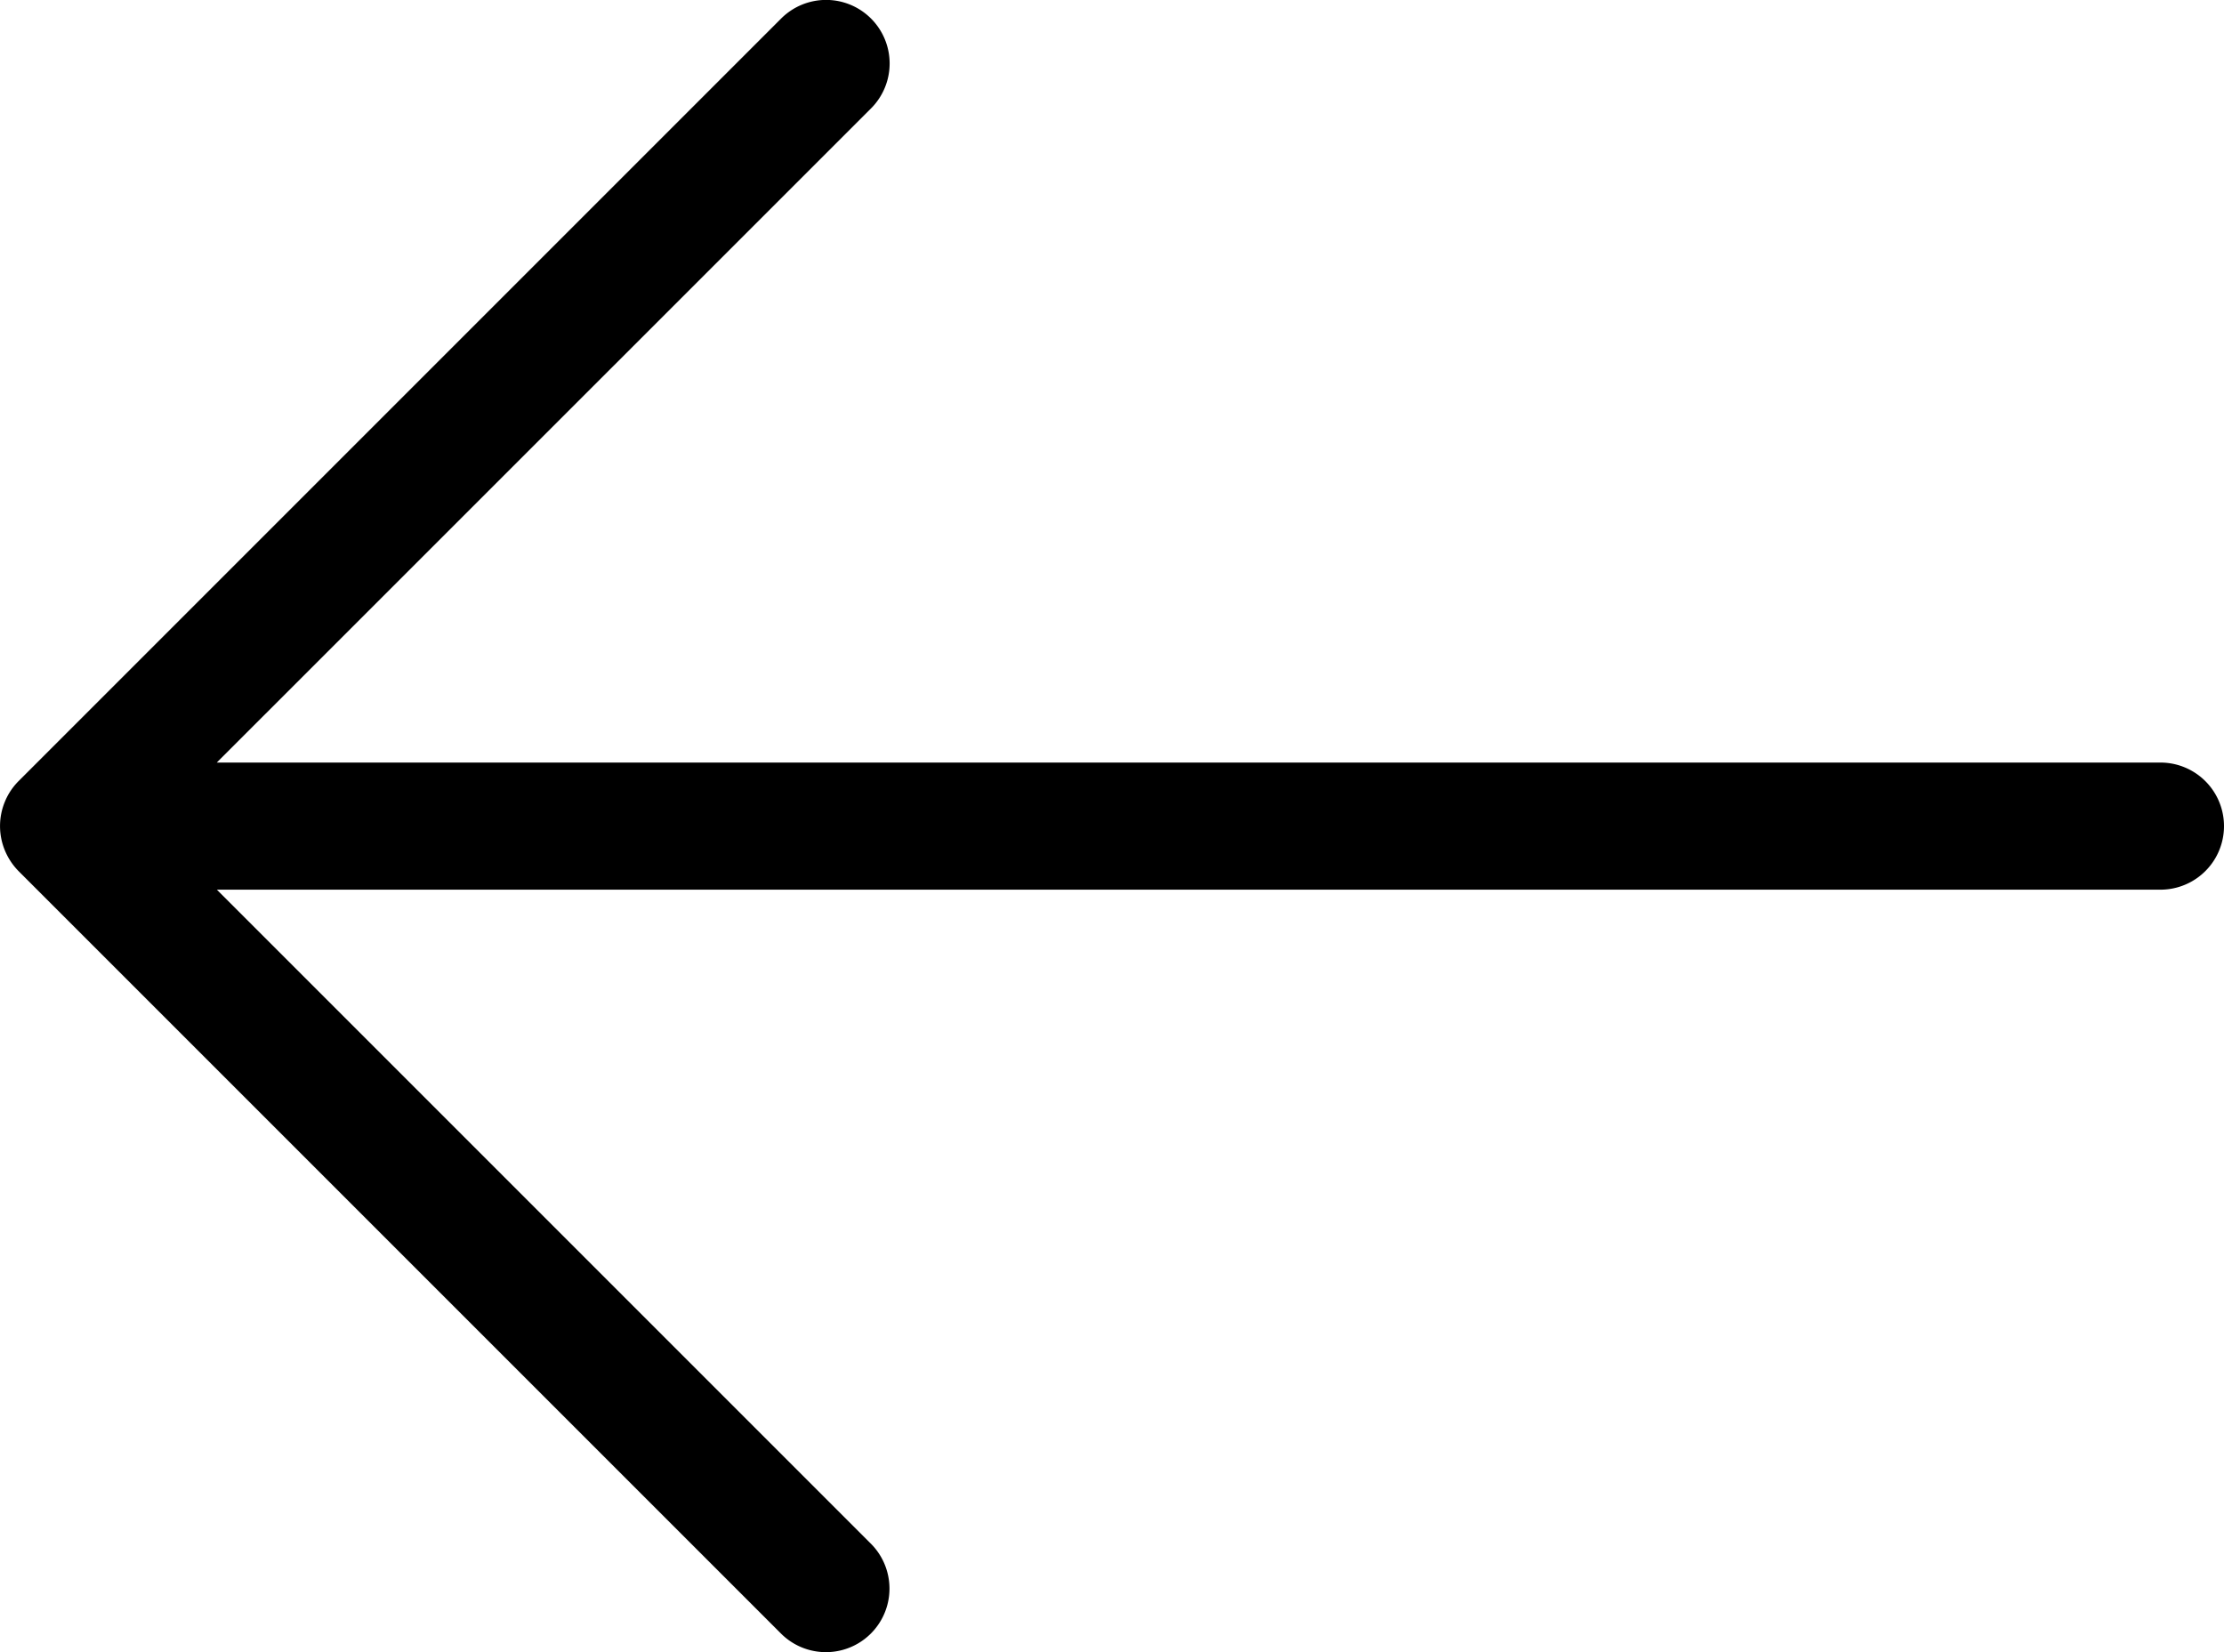 <svg xmlns="http://www.w3.org/2000/svg" width="20.191" height="15" viewBox="0 0 20.191 15">
  <path id="Path_47" data-name="Path 47" d="M16.284,29.015a.577.577,0,1,0,.816.816l6.922-6.922a.571.571,0,0,0,.125-.188.578.578,0,0,0,0-.441.589.589,0,0,0-.125-.189L17.1,15.169a.577.577,0,0,0-.816.816l5.938,5.938H4.577a.577.577,0,1,0,0,1.154H22.223Z" transform="translate(24.191 30) rotate(180)"/>
</svg>
